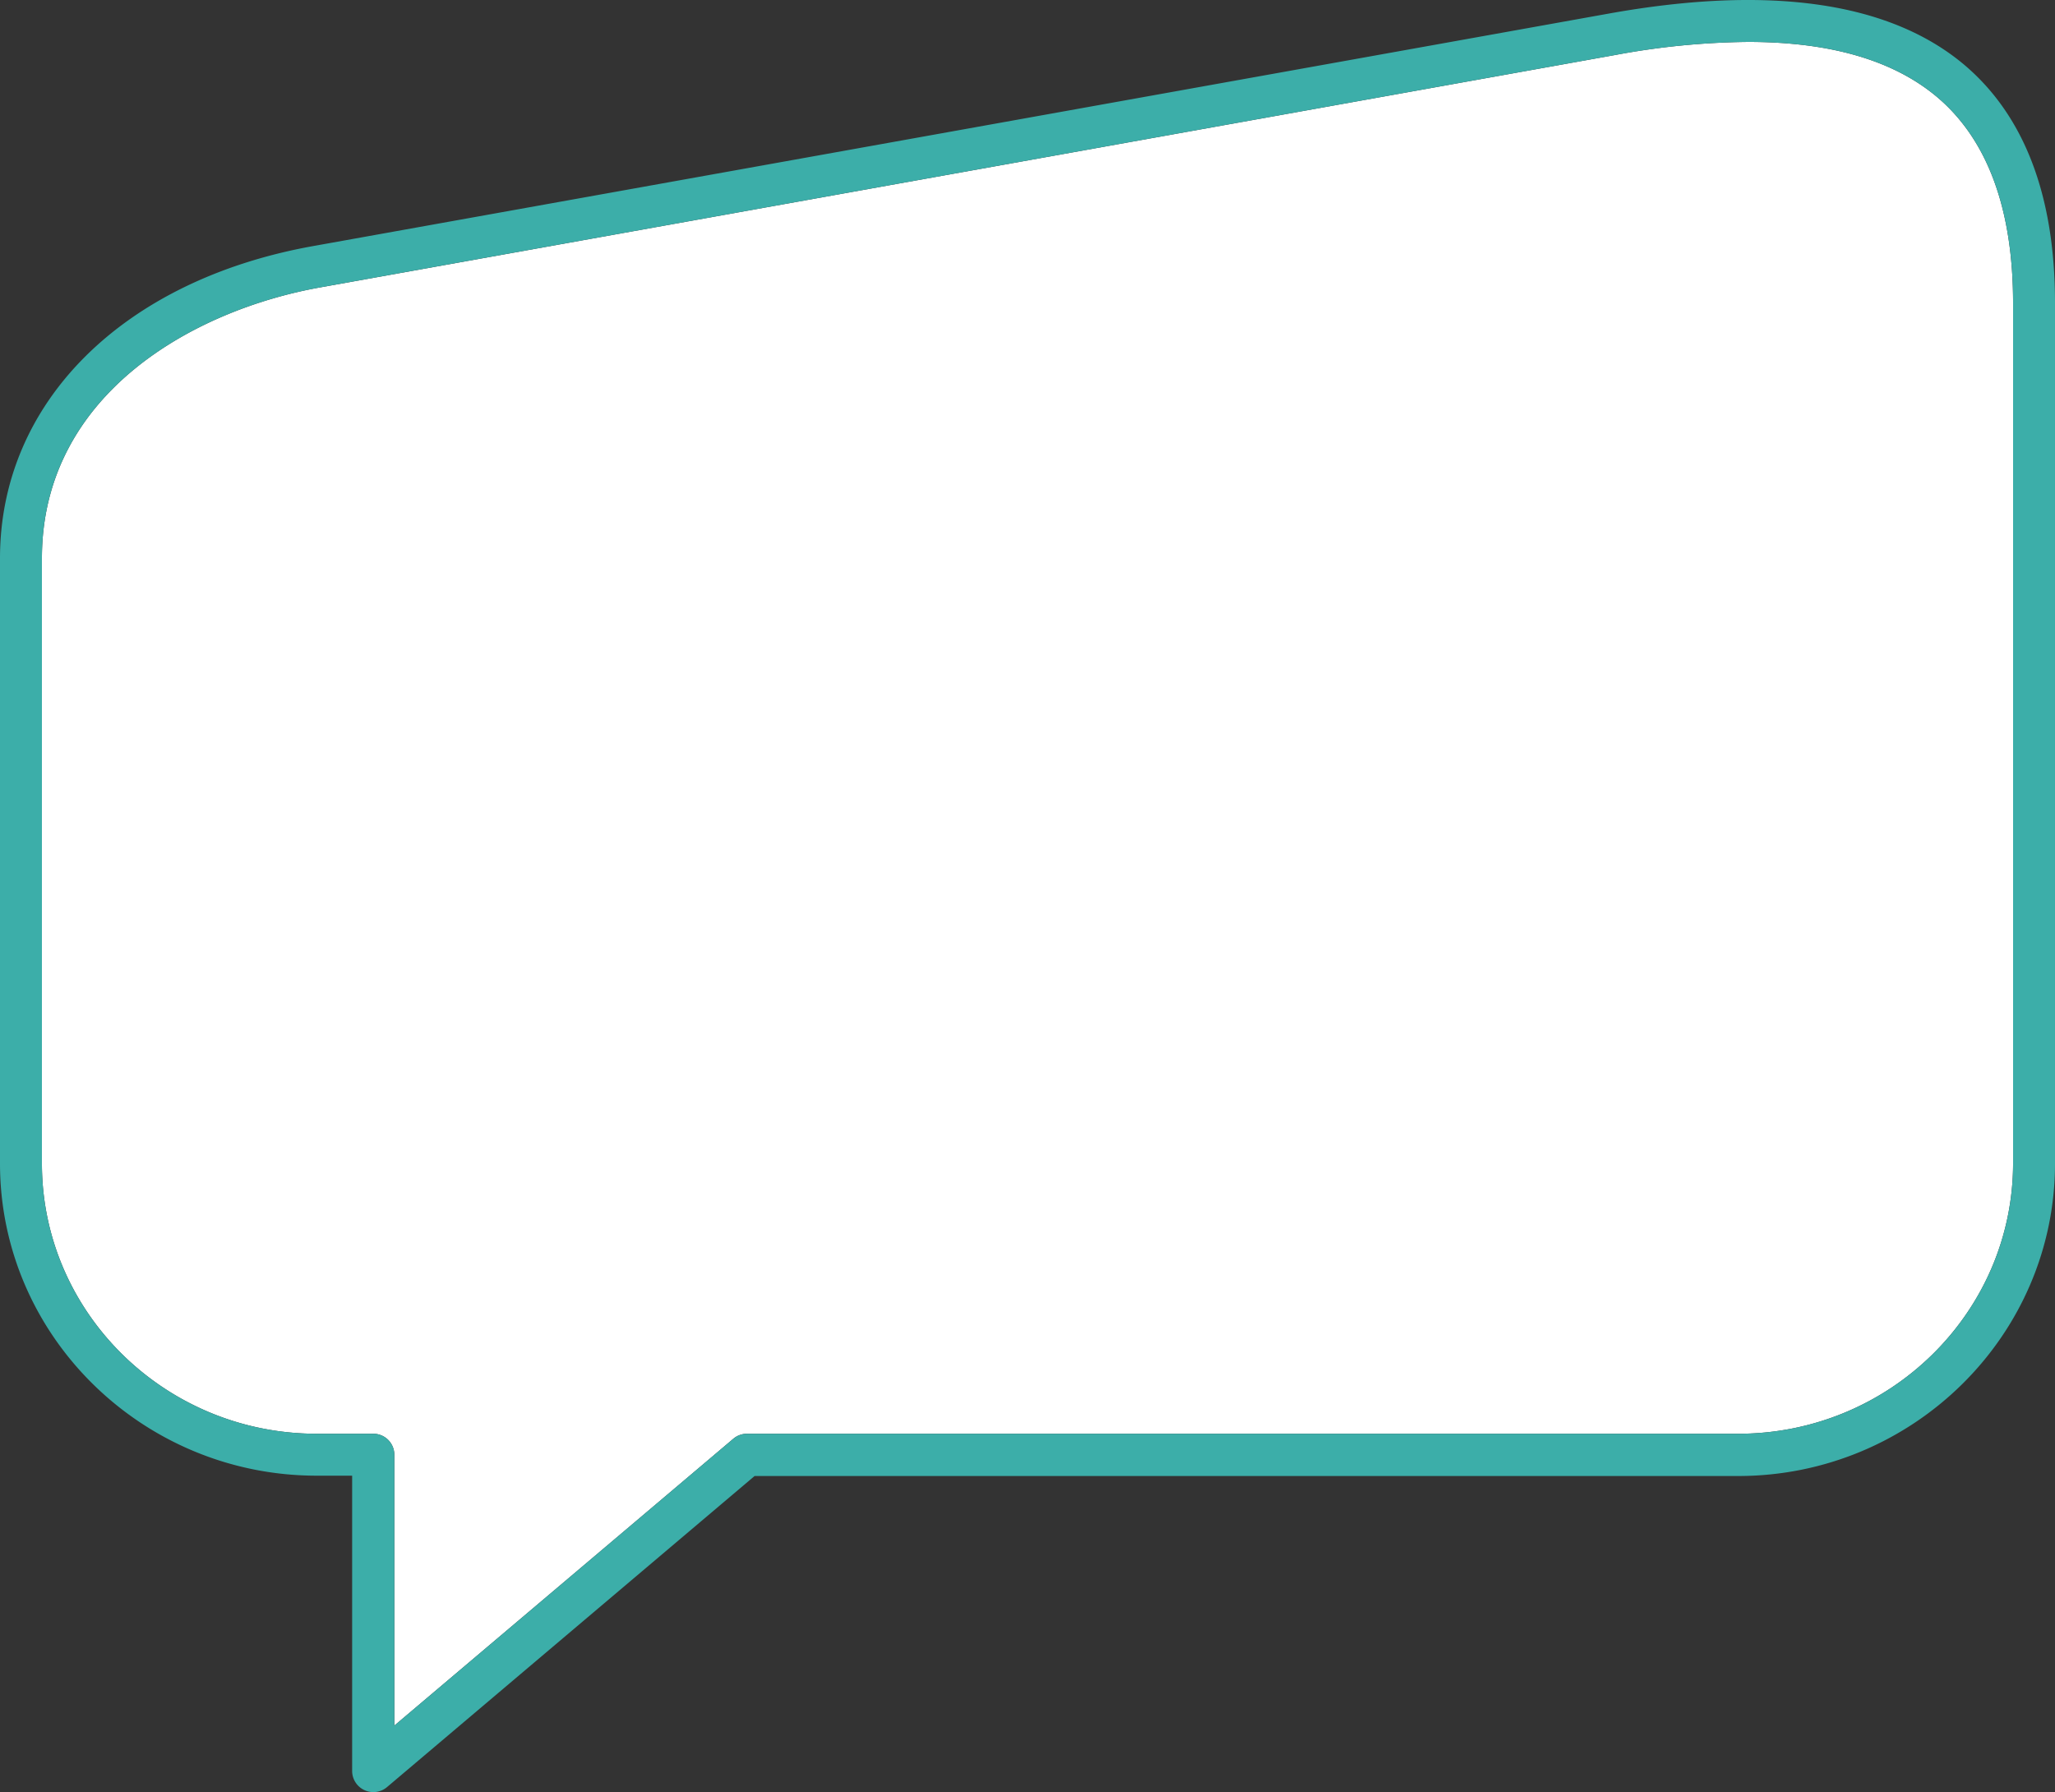 <svg xmlns="http://www.w3.org/2000/svg" viewBox="0 0 245.1 213.74" width="245.1" height="213.74"><rect x="0" y="0" width="245.1" height="213.74" fill="#333333" stroke="none"/><g id="abdf6974-047e-4b37-a43b-ba728e7e115c" data-name="Layer 2"><g id="aaa01336-f4b2-41e7-9a8a-db5553b75447" data-name="Layer 1"><g id="e8250dcc-2738-47ad-bdd0-679149b632e1" data-name="ba09bce8-81d5-4d4c-94e1-e7e5f6fa3dd1"><path d="M208.52 5a90.32 90.32 0 00-15.82 1.55L38.23 34.27C22.9 37 5 47.13 5 66.58v72.19C5 156.56 19.71 171 37.78 171h6.75a2.5 2.5 0 012.5 2.5v32.31l40.44-34.22a2.52 2.52 0 011.62-.59h118.22c18.08 0 32.79-14.48 32.79-32.27V36.16c0-11.28-3.08-19.58-9.14-24.65C225.76 7.17 218.25 5 208.52 5z" fill="#fff" id="bc365b8f-bbee-4962-916f-87e7a59bf7b2" data-name="a426f6ad-80a3-481b-b59e-01ed4c7b48f9"/></g><g id="b1ffb2c7-eee8-493e-ab79-6614983381f2" data-name="ba09bce8-81d5-4d4c-94e1-e7e5f6fa3dd1"><path d="M44.53 213.74a2.55 2.55 0 01-1.05-.23 2.52 2.52 0 01-1.48-2.27V176h-4.22C17 176 0 159.32 0 138.77V66.58C0 48 14.66 33.42 37.34 29.35L191.82 1.63c19.18-3.45 33.43-1.41 42.34 6 7.26 6.07 10.94 15.66 10.94 28.49v102.65c0 20.55-17 37.27-37.79 37.27H90l-43.85 37.11a2.52 2.52 0 01-1.62.59zM208.52 5a90.32 90.32 0 00-15.82 1.55L38.23 34.27C22.9 37 5 47.13 5 66.58v72.19C5 156.56 19.71 171 37.78 171h6.75a2.5 2.5 0 012.5 2.5v32.31l40.44-34.22a2.52 2.52 0 011.62-.59h118.22c18.08 0 32.79-14.48 32.79-32.27V36.16c0-11.28-3.08-19.58-9.14-24.65C225.76 7.17 218.25 5 208.52 5z" fill="#3caea9" id="b8f308af-ff20-43eb-a257-2fca5cf35f42" data-name="a426f6ad-80a3-481b-b59e-01ed4c7b48f9"/></g></g></g></svg>